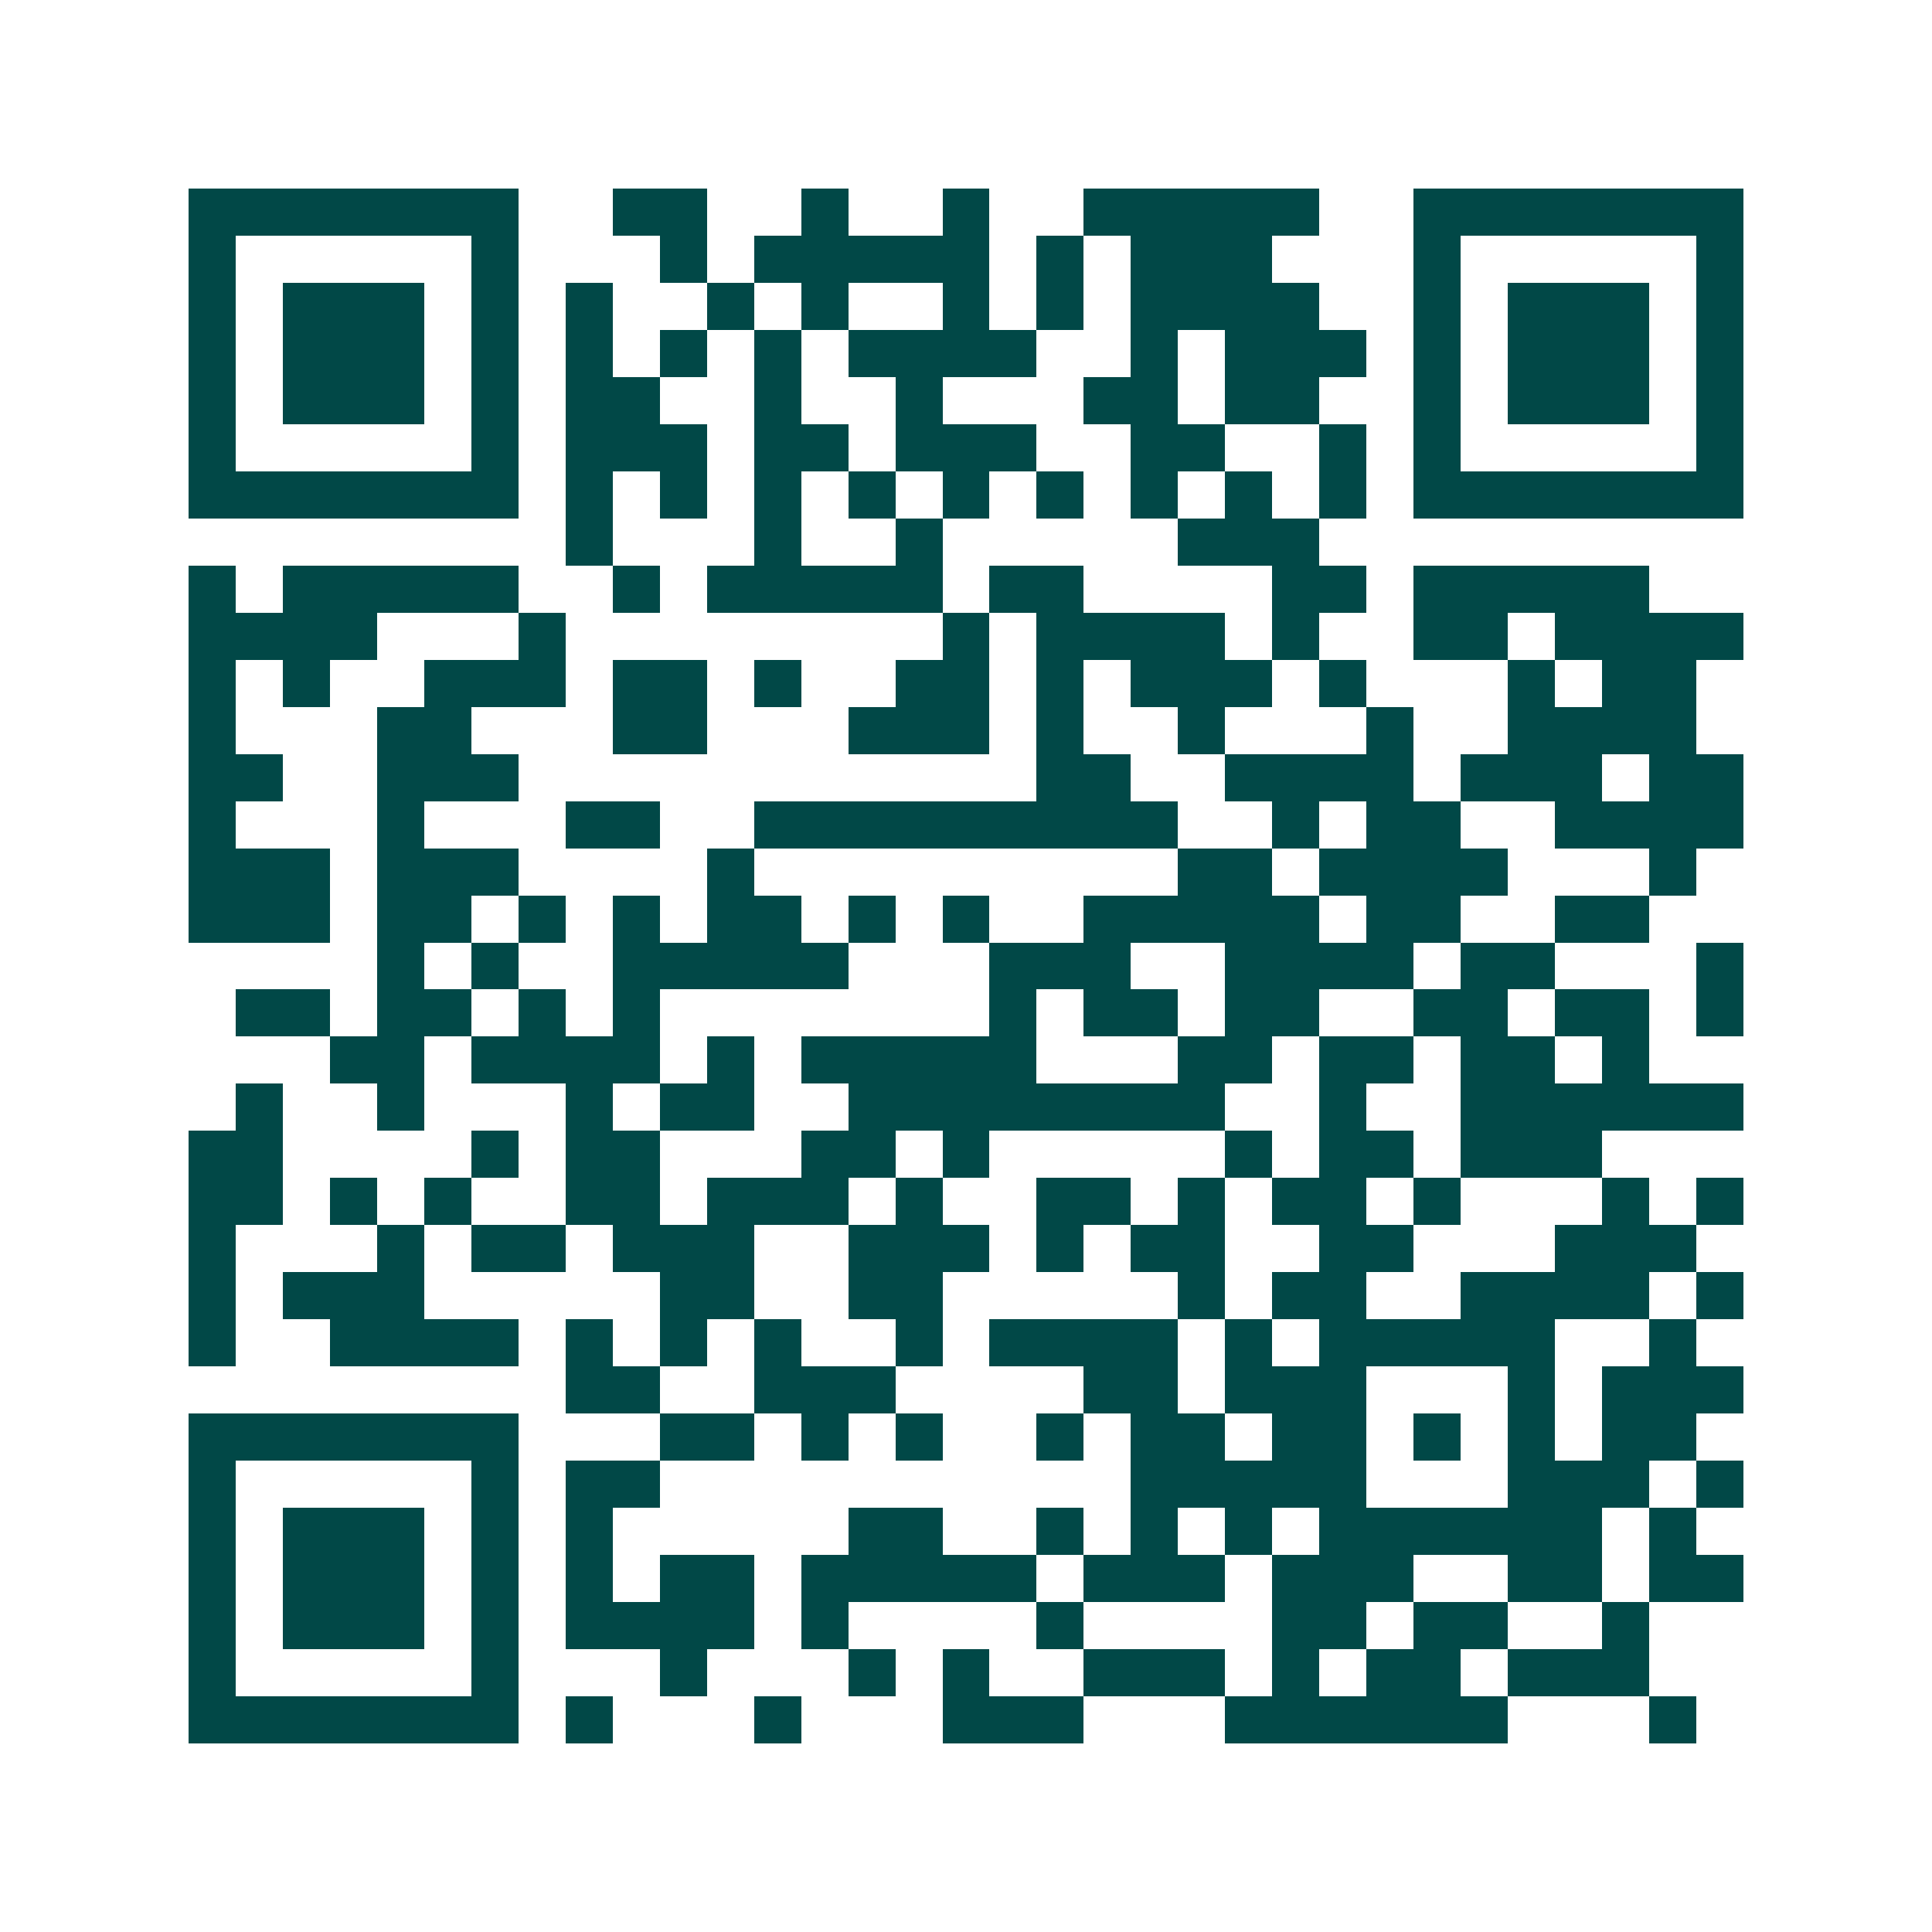 <svg xmlns="http://www.w3.org/2000/svg" width="200" height="200" viewBox="0 0 41 41" shape-rendering="crispEdges"><path fill="#ffffff" d="M0 0h41v41H0z"/><path stroke="#014847" d="M4 4.5h7m2 0h2m2 0h1m2 0h1m2 0h5m2 0h7M4 5.5h1m5 0h1m3 0h1m1 0h5m1 0h1m1 0h3m3 0h1m5 0h1M4 6.5h1m1 0h3m1 0h1m1 0h1m2 0h1m1 0h1m2 0h1m1 0h1m1 0h4m2 0h1m1 0h3m1 0h1M4 7.5h1m1 0h3m1 0h1m1 0h1m1 0h1m1 0h1m1 0h4m2 0h1m1 0h3m1 0h1m1 0h3m1 0h1M4 8.5h1m1 0h3m1 0h1m1 0h2m2 0h1m2 0h1m3 0h2m1 0h2m2 0h1m1 0h3m1 0h1M4 9.5h1m5 0h1m1 0h3m1 0h2m1 0h3m2 0h2m2 0h1m1 0h1m5 0h1M4 10.5h7m1 0h1m1 0h1m1 0h1m1 0h1m1 0h1m1 0h1m1 0h1m1 0h1m1 0h1m1 0h7M12 11.5h1m3 0h1m2 0h1m5 0h3M4 12.5h1m1 0h5m2 0h1m1 0h5m1 0h2m4 0h2m1 0h5M4 13.5h4m3 0h1m8 0h1m1 0h4m1 0h1m2 0h2m1 0h4M4 14.5h1m1 0h1m2 0h3m1 0h2m1 0h1m2 0h2m1 0h1m1 0h3m1 0h1m3 0h1m1 0h2M4 15.5h1m3 0h2m3 0h2m3 0h3m1 0h1m2 0h1m3 0h1m2 0h4M4 16.5h2m2 0h3m11 0h2m2 0h4m1 0h3m1 0h2M4 17.5h1m3 0h1m3 0h2m2 0h9m2 0h1m1 0h2m2 0h4M4 18.5h3m1 0h3m4 0h1m9 0h2m1 0h4m3 0h1M4 19.5h3m1 0h2m1 0h1m1 0h1m1 0h2m1 0h1m1 0h1m2 0h5m1 0h2m2 0h2M8 20.5h1m1 0h1m2 0h5m3 0h3m2 0h4m1 0h2m3 0h1M5 21.5h2m1 0h2m1 0h1m1 0h1m7 0h1m1 0h2m1 0h2m2 0h2m1 0h2m1 0h1M7 22.5h2m1 0h4m1 0h1m1 0h5m3 0h2m1 0h2m1 0h2m1 0h1M5 23.5h1m2 0h1m3 0h1m1 0h2m2 0h8m2 0h1m2 0h6M4 24.5h2m4 0h1m1 0h2m3 0h2m1 0h1m5 0h1m1 0h2m1 0h3M4 25.5h2m1 0h1m1 0h1m2 0h2m1 0h3m1 0h1m2 0h2m1 0h1m1 0h2m1 0h1m3 0h1m1 0h1M4 26.5h1m3 0h1m1 0h2m1 0h3m2 0h3m1 0h1m1 0h2m2 0h2m3 0h3M4 27.5h1m1 0h3m5 0h2m2 0h2m5 0h1m1 0h2m2 0h4m1 0h1M4 28.5h1m2 0h4m1 0h1m1 0h1m1 0h1m2 0h1m1 0h4m1 0h1m1 0h5m2 0h1M12 29.5h2m2 0h3m4 0h2m1 0h3m3 0h1m1 0h3M4 30.5h7m3 0h2m1 0h1m1 0h1m2 0h1m1 0h2m1 0h2m1 0h1m1 0h1m1 0h2M4 31.5h1m5 0h1m1 0h2m10 0h5m3 0h3m1 0h1M4 32.5h1m1 0h3m1 0h1m1 0h1m5 0h2m2 0h1m1 0h1m1 0h1m1 0h6m1 0h1M4 33.5h1m1 0h3m1 0h1m1 0h1m1 0h2m1 0h5m1 0h3m1 0h3m2 0h2m1 0h2M4 34.5h1m1 0h3m1 0h1m1 0h4m1 0h1m4 0h1m4 0h2m1 0h2m2 0h1M4 35.5h1m5 0h1m3 0h1m3 0h1m1 0h1m2 0h3m1 0h1m1 0h2m1 0h3M4 36.5h7m1 0h1m3 0h1m3 0h3m3 0h6m3 0h1"/></svg>
